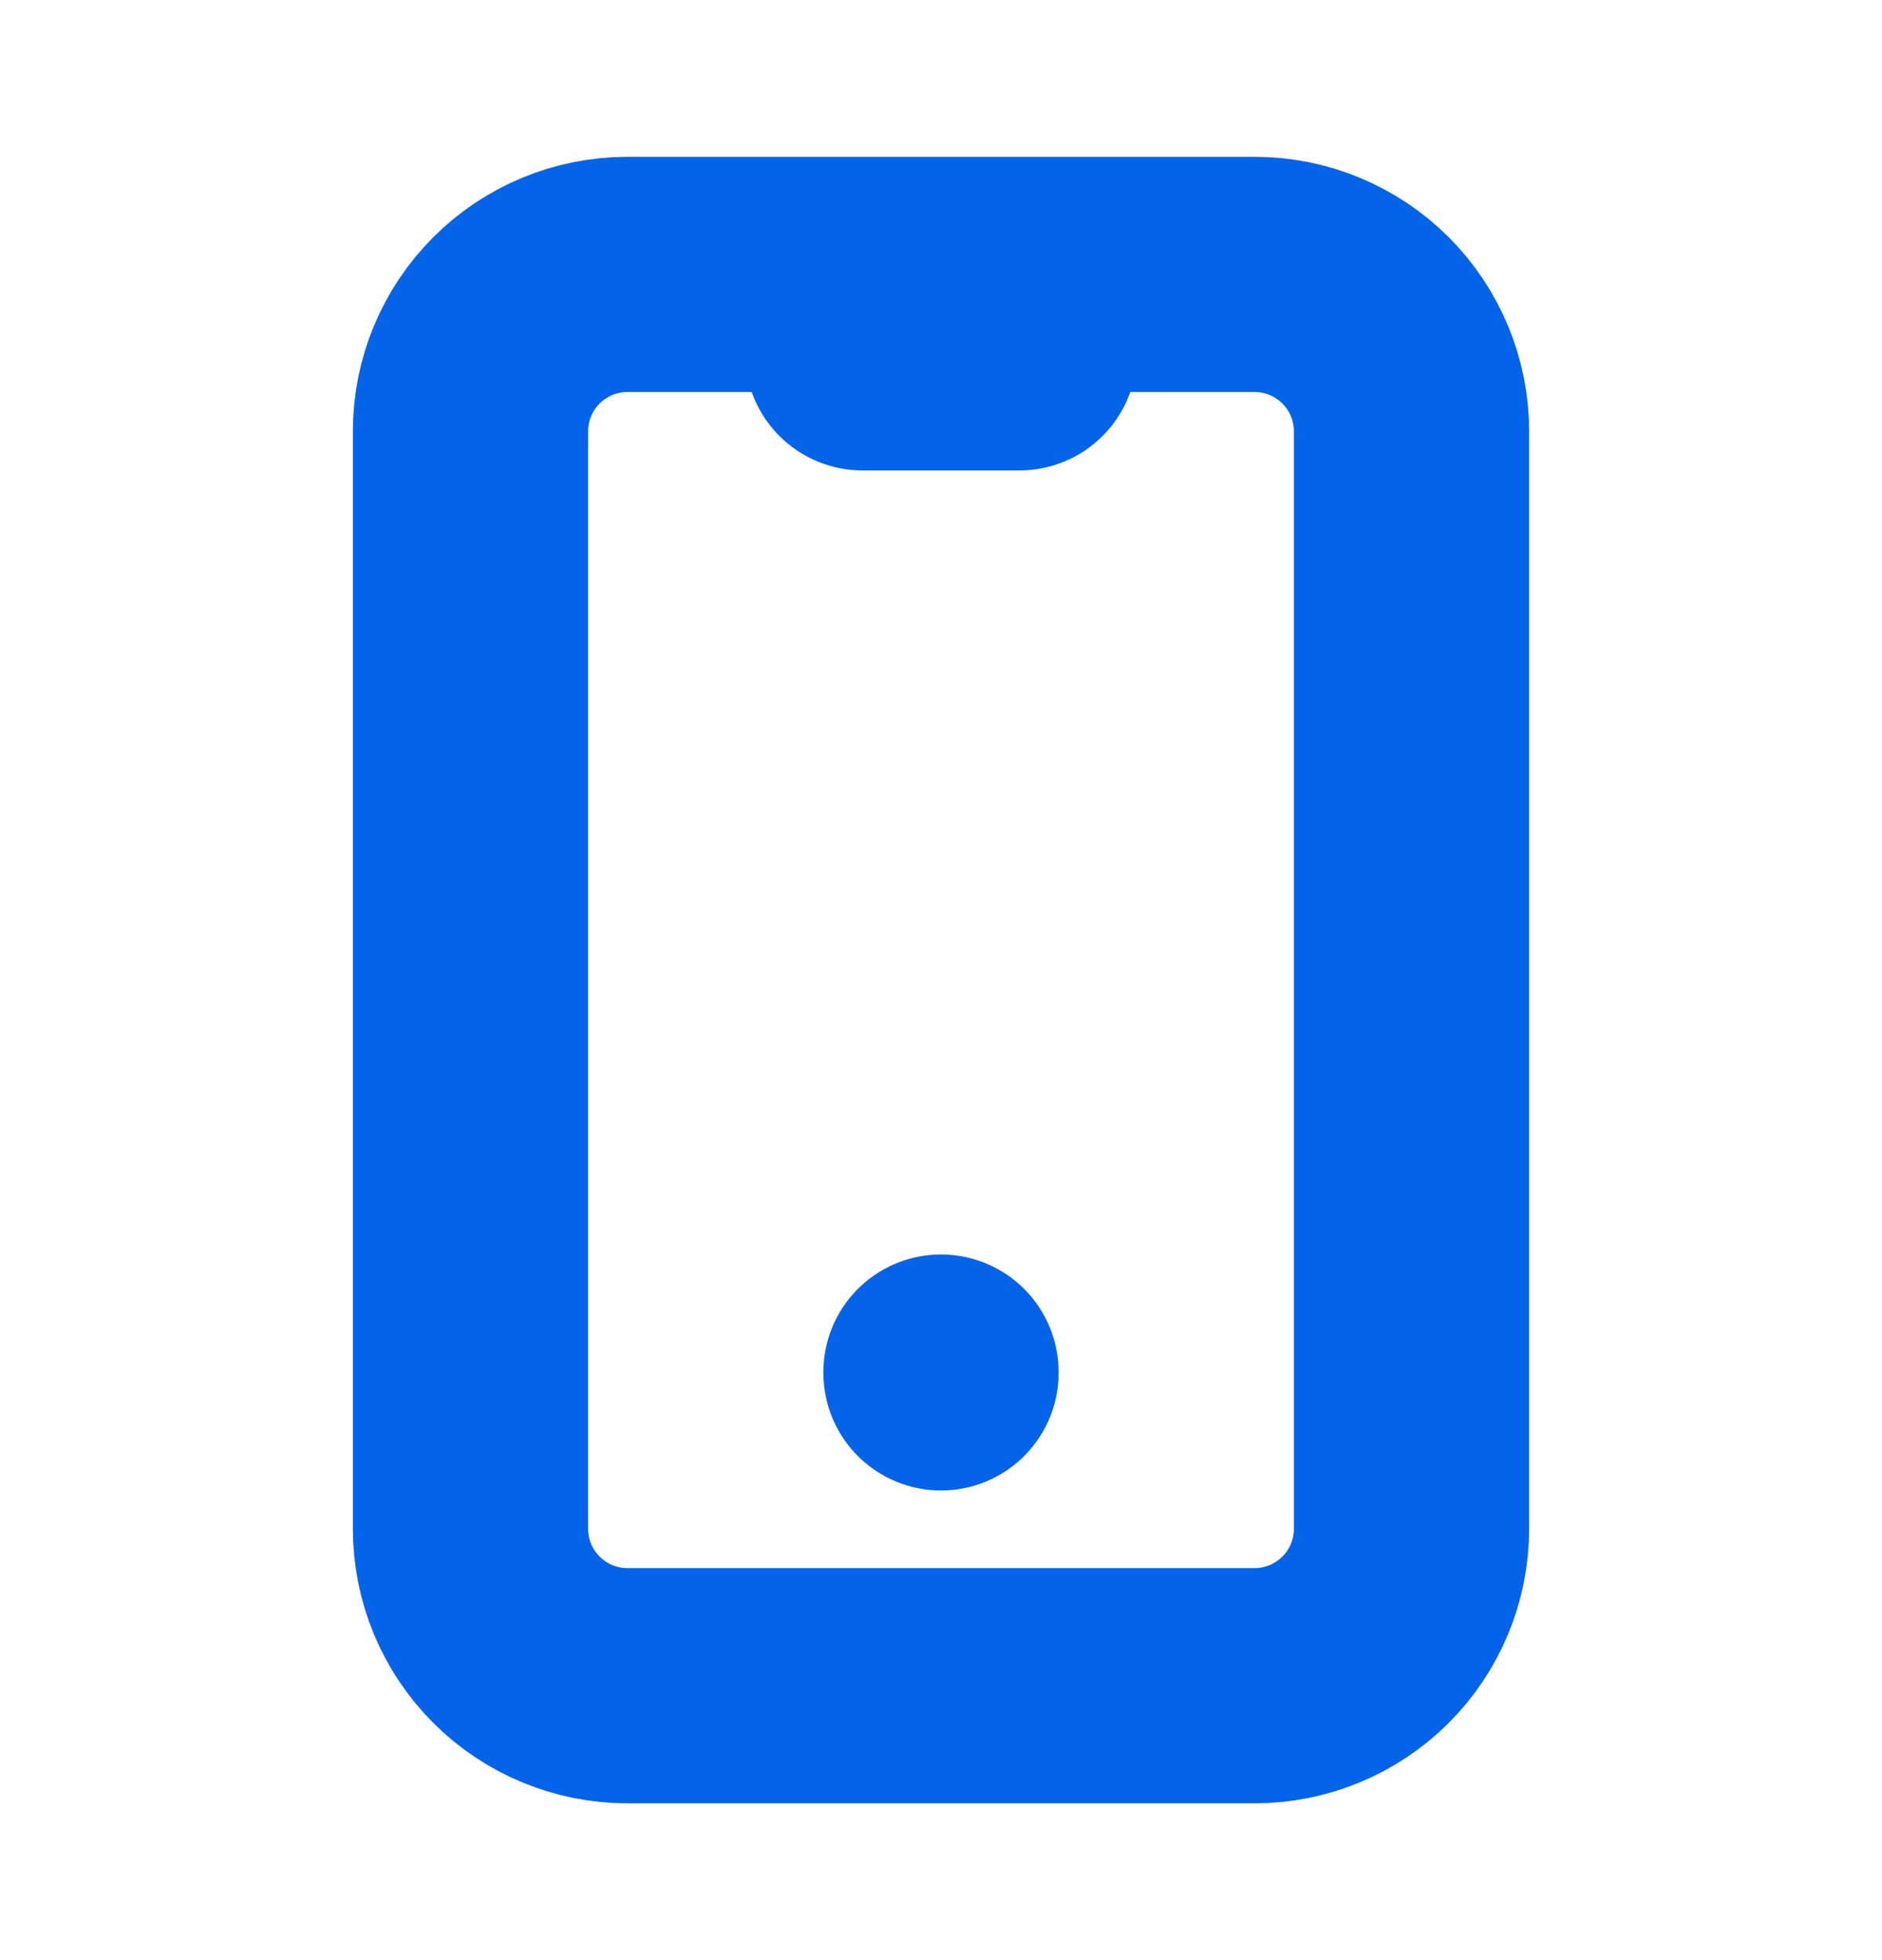 <?xml version="1.0" encoding="UTF-8"?> <svg xmlns="http://www.w3.org/2000/svg" width="24" height="25" viewBox="0 0 24 25" fill="none"><g clip-path="url(#clip0_1002_18714)"><path d="M6 5.5C6 4.97 6.211 4.461 6.586 4.086C6.961 3.711 7.47 3.5 8 3.5H16C16.53 3.5 17.039 3.711 17.414 4.086C17.789 4.461 18 4.97 18 5.5V19.5C18 20.03 17.789 20.539 17.414 20.914C17.039 21.289 16.53 21.5 16 21.5H8C7.47 21.5 6.961 21.289 6.586 20.914C6.211 20.539 6 20.03 6 19.5V5.5Z" stroke="#0364E9" stroke-width="3" stroke-linecap="round" stroke-linejoin="round"></path><path d="M11 4.5H13" stroke="#0364E9" stroke-width="3" stroke-linecap="round" stroke-linejoin="round"></path><path d="M12 17.5V17.51" stroke="#0364E9" stroke-width="3" stroke-linecap="round" stroke-linejoin="round"></path></g><defs><clipPath id="clip0_1002_18714"><rect width="24" height="24" fill="white" transform="translate(0 0.5)"></rect></clipPath></defs></svg> 